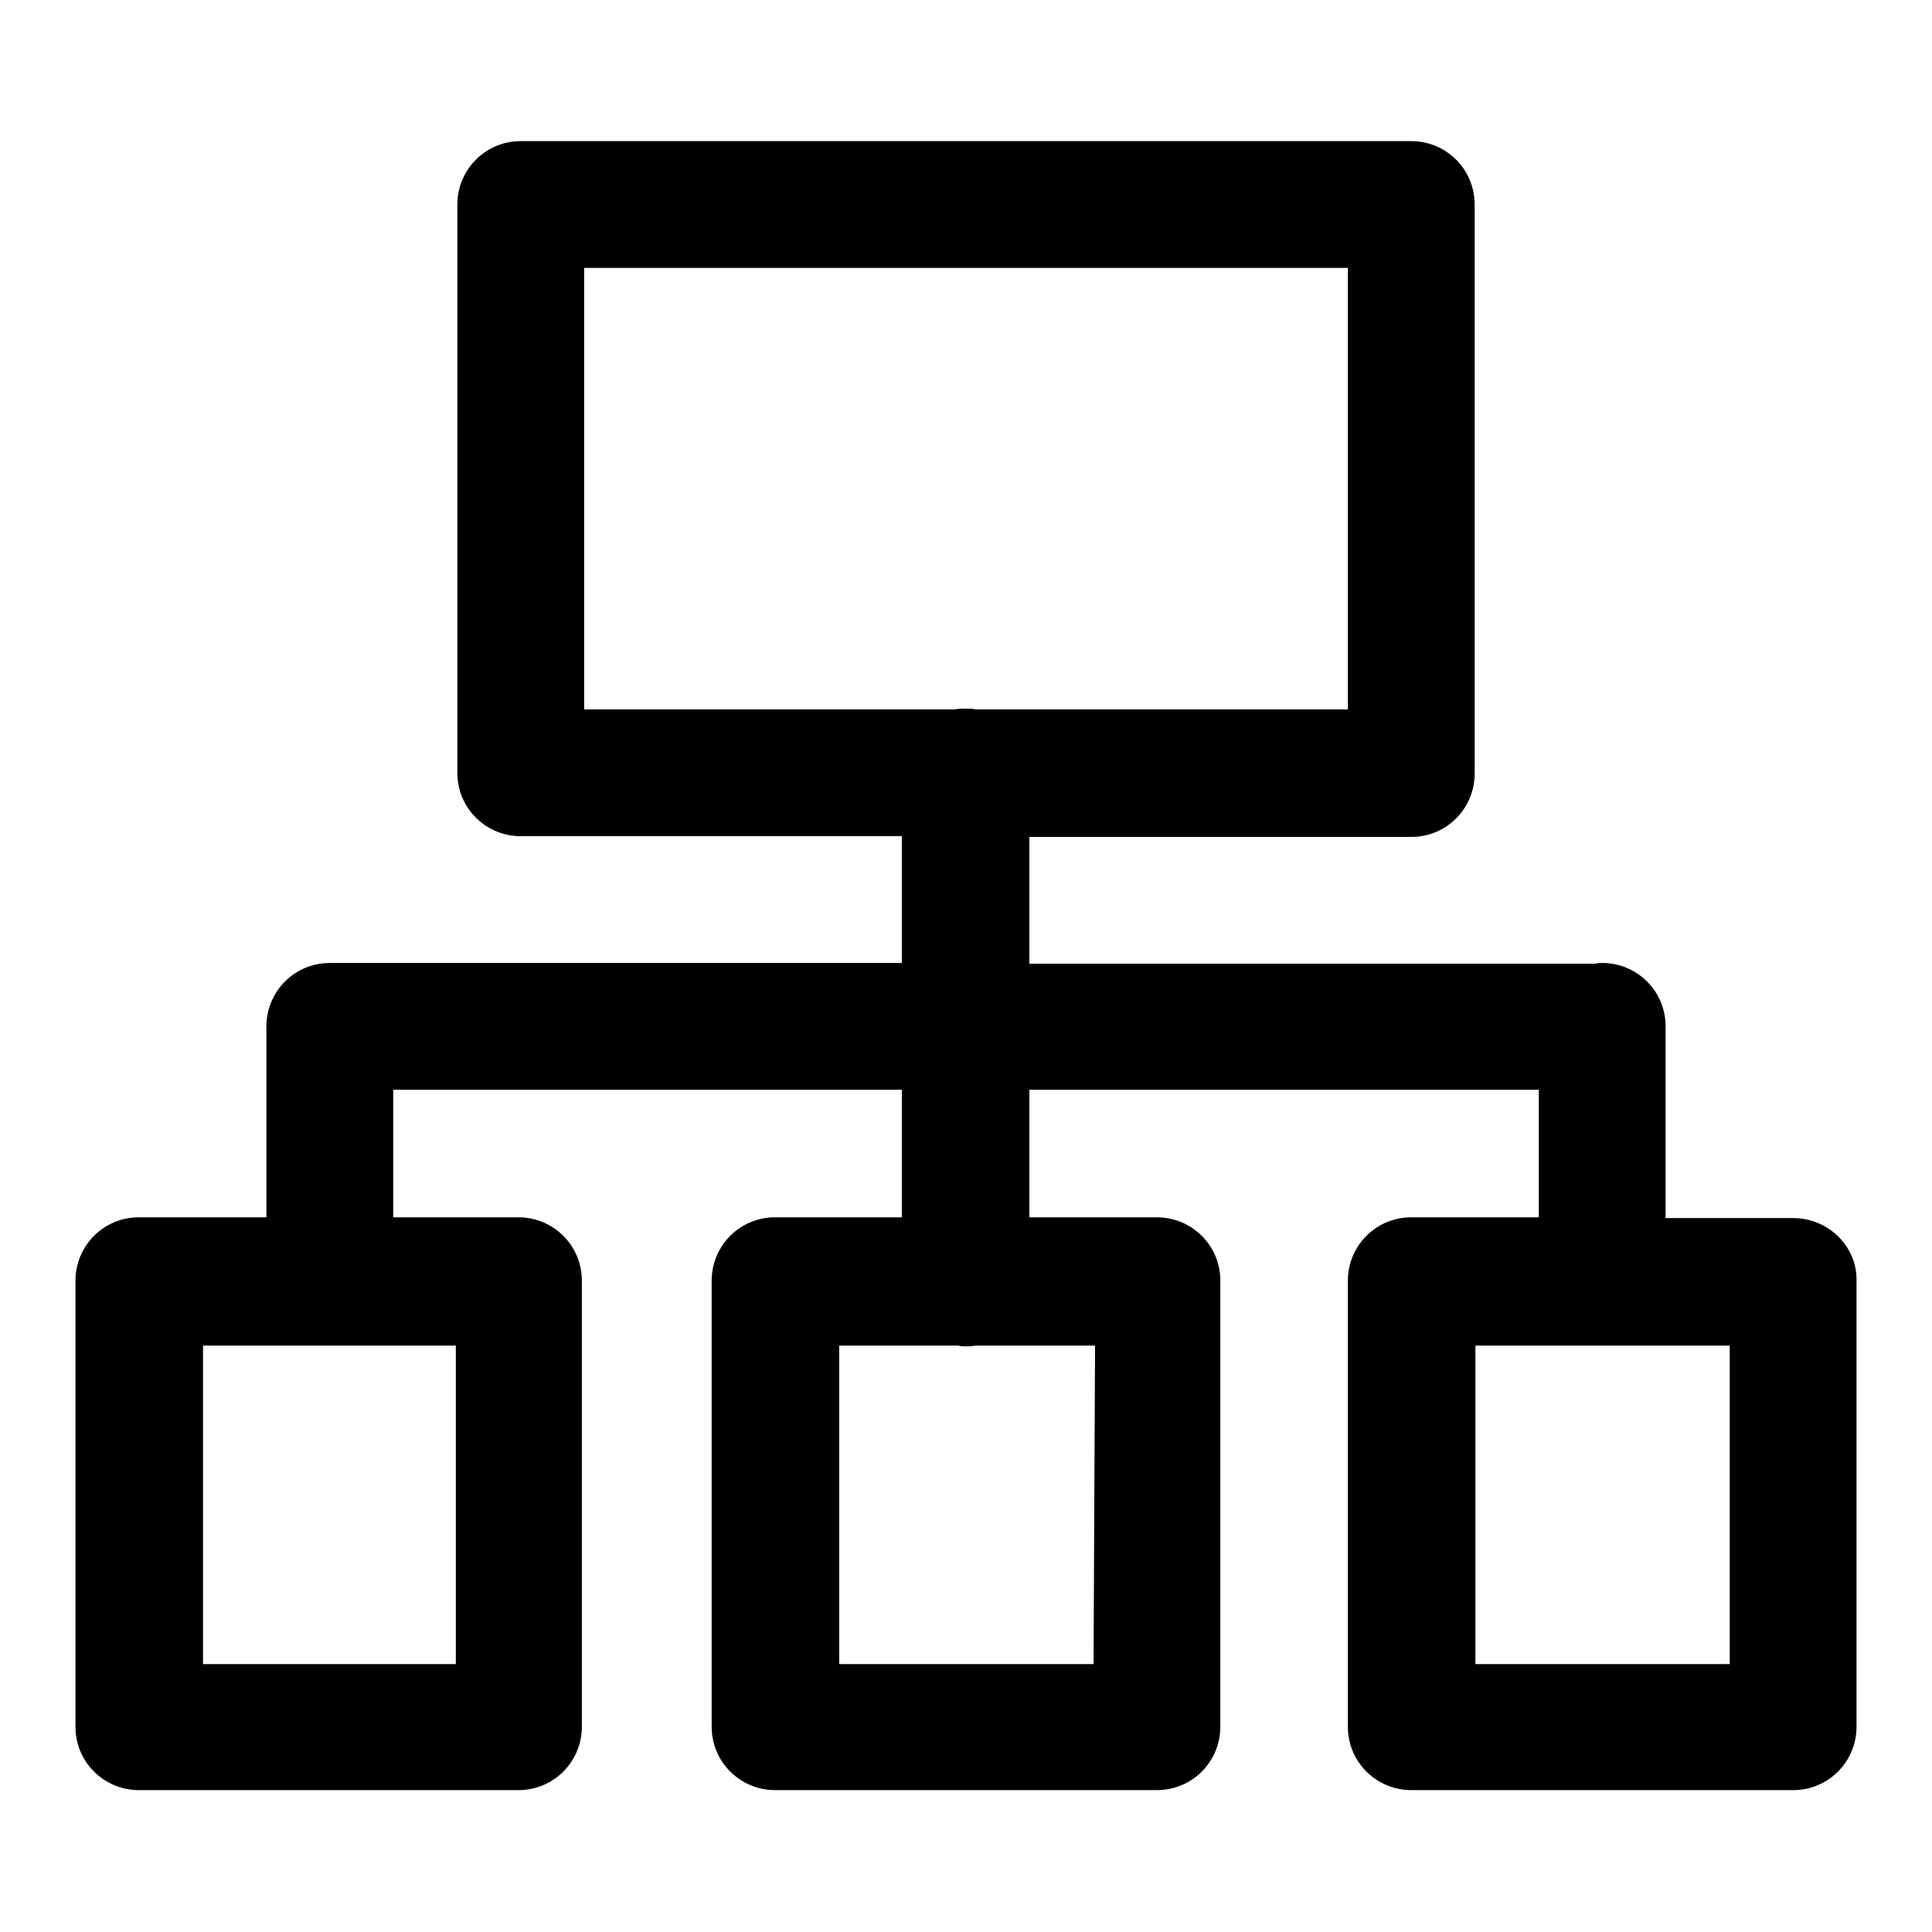<?xml version="1.0" encoding="utf-8"?>
<!-- Svg Vector Icons : http://www.onlinewebfonts.com/icon -->
<!DOCTYPE svg PUBLIC "-//W3C//DTD SVG 1.1//EN" "http://www.w3.org/Graphics/SVG/1.1/DTD/svg11.dtd">
<svg version="1.1" xmlns="http://www.w3.org/2000/svg" xmlns:xlink="http://www.w3.org/1999/xlink" x="0px" y="0px" viewBox="0 0 256 256" enable-background="new 0 0 256 256" xml:space="preserve">
<g> <path fill="#000000" d="M237.6,161.4h-16.9V136c0-4.7-3.8-8.4-8.4-8.4c-0.3,0-0.6,0-0.9,0.1h-75v-16.8H187c4.7,0,8.4-3.8,8.4-8.4 V27.1c0-4.7-3.8-8.4-8.4-8.4H69c-4.7,0-8.4,3.8-8.4,8.4v75.3c0,4.7,3.8,8.4,8.4,8.4h50.5v16.8H43.7c-4.7,0-8.4,3.8-8.4,8.4v25.3 H18.4c-4.7,0-8.4,3.8-8.4,8.4v59.1c0,4.7,3.8,8.4,8.4,8.4h50.3c4.7,0,8.4-3.8,8.4-8.4v-59.1c0-4.7-3.8-8.4-8.4-8.4H52.1v-16.9h67.4 v16.9h-16.8c-4.7,0-8.4,3.8-8.4,8.4v59.1c0,4.7,3.8,8.4,8.4,8.4h50.6c4.7,0,8.4-3.8,8.4-8.4v-59.1c0-4.7-3.8-8.4-8.4-8.4h-16.9 v-16.9h67.5v16.9H187c-4.7,0-8.4,3.8-8.4,8.4v59.1c0,4.7,3.8,8.4,8.4,8.4h50.6c4.7,0,8.4-3.8,8.4-8.4v-59.1 C246.1,165.2,242.3,161.4,237.6,161.4z M77.4,35.5h101.2V94h-49.3c-0.4-0.1-0.9-0.1-1.4-0.1c-0.5,0-0.9,0-1.4,0.1H77.4V35.5z  M60.3,220.5H26.9v-42.2h33.5V220.5z M144.9,220.5h-33.7v-42.2h15.8c0.3,0.1,0.7,0.1,1.1,0.1c0.4,0,0.7,0,1.1-0.1h15.9L144.9,220.5 L144.9,220.5z M229.2,220.5h-33.7v-42.2h33.7V220.5z"/></g>
</svg>